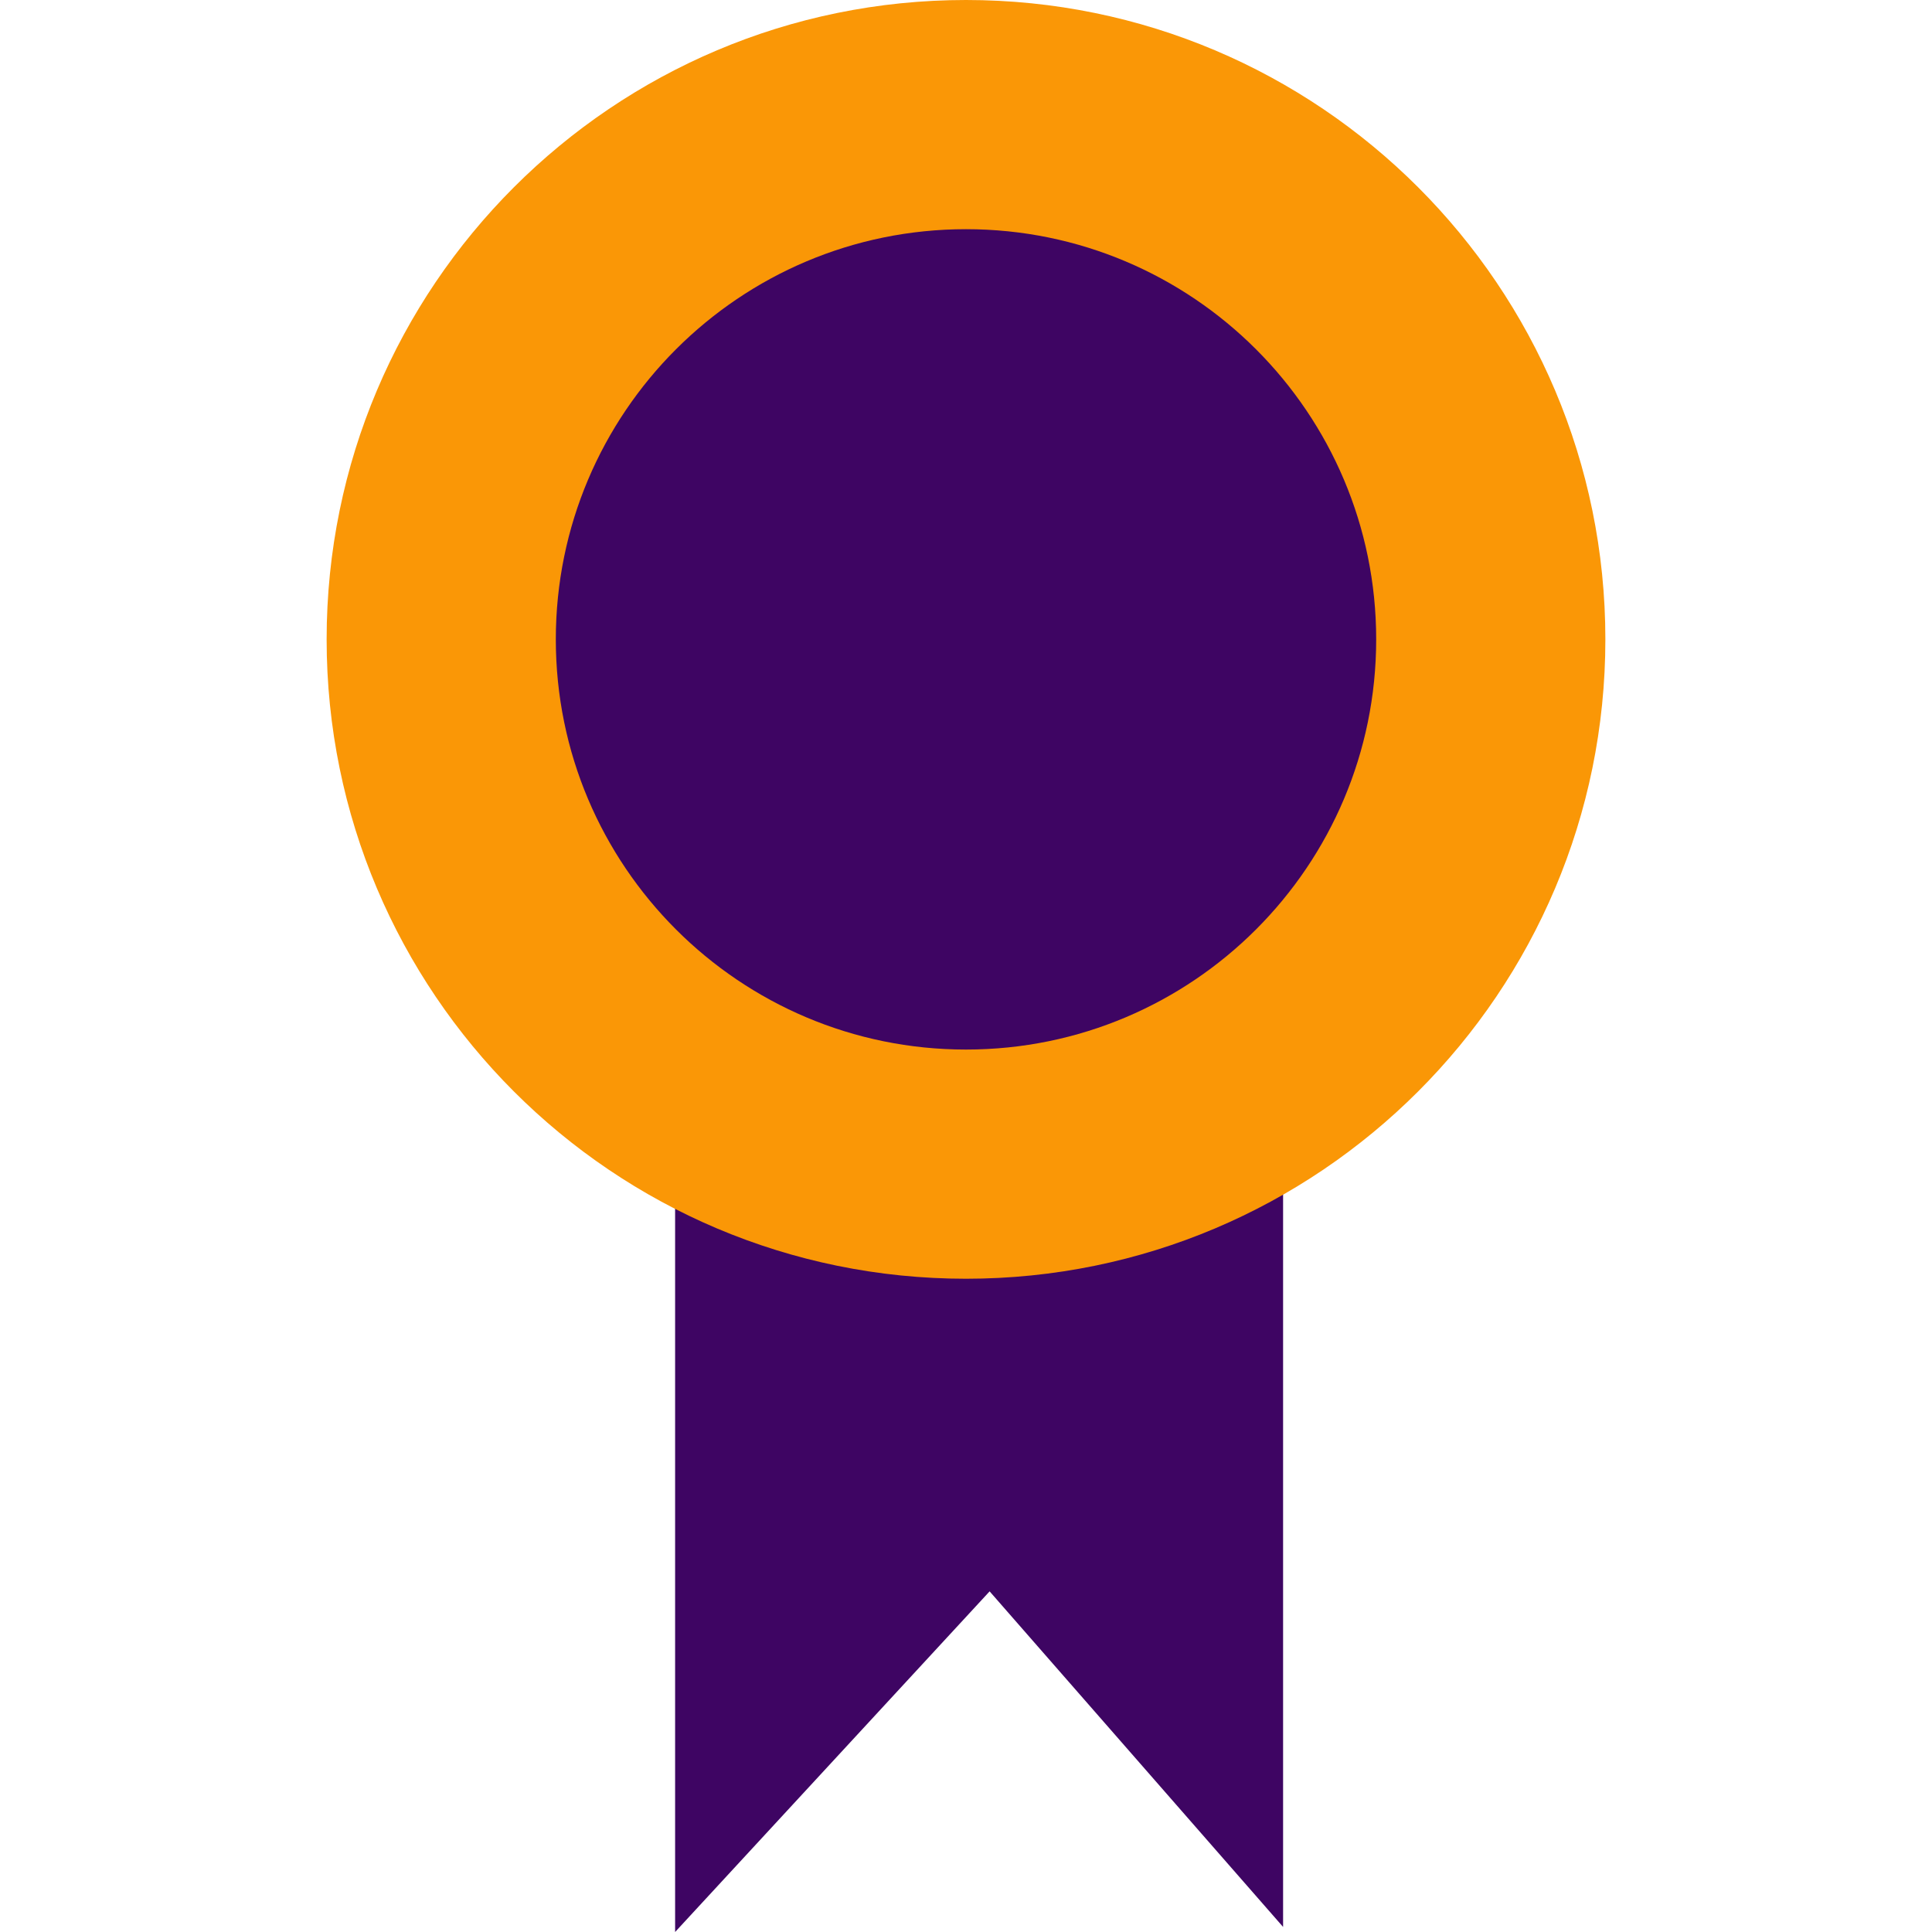 <svg width="80" height="80" viewBox="0 0 80 80" fill="none" xmlns="http://www.w3.org/2000/svg">
<path d="M27.955 49.245V80L40.978 65.895L53.13 79.79V48.74" fill="#3E0563"/>
<path d="M40 52.95C54.622 52.95 66.475 41.097 66.475 26.475C66.475 11.853 54.622 0 40 0C25.378 0 13.525 11.853 13.525 26.475C13.525 41.097 25.378 52.95 40 52.95Z" fill="#FA9706"/>
<path d="M40 43.46C49.381 43.46 56.985 35.856 56.985 26.475C56.985 17.094 49.381 9.49 40 9.49C30.62 9.49 23.015 17.094 23.015 26.475C23.015 35.856 30.62 43.46 40 43.46Z" fill="#3E0563"/>
</svg>
